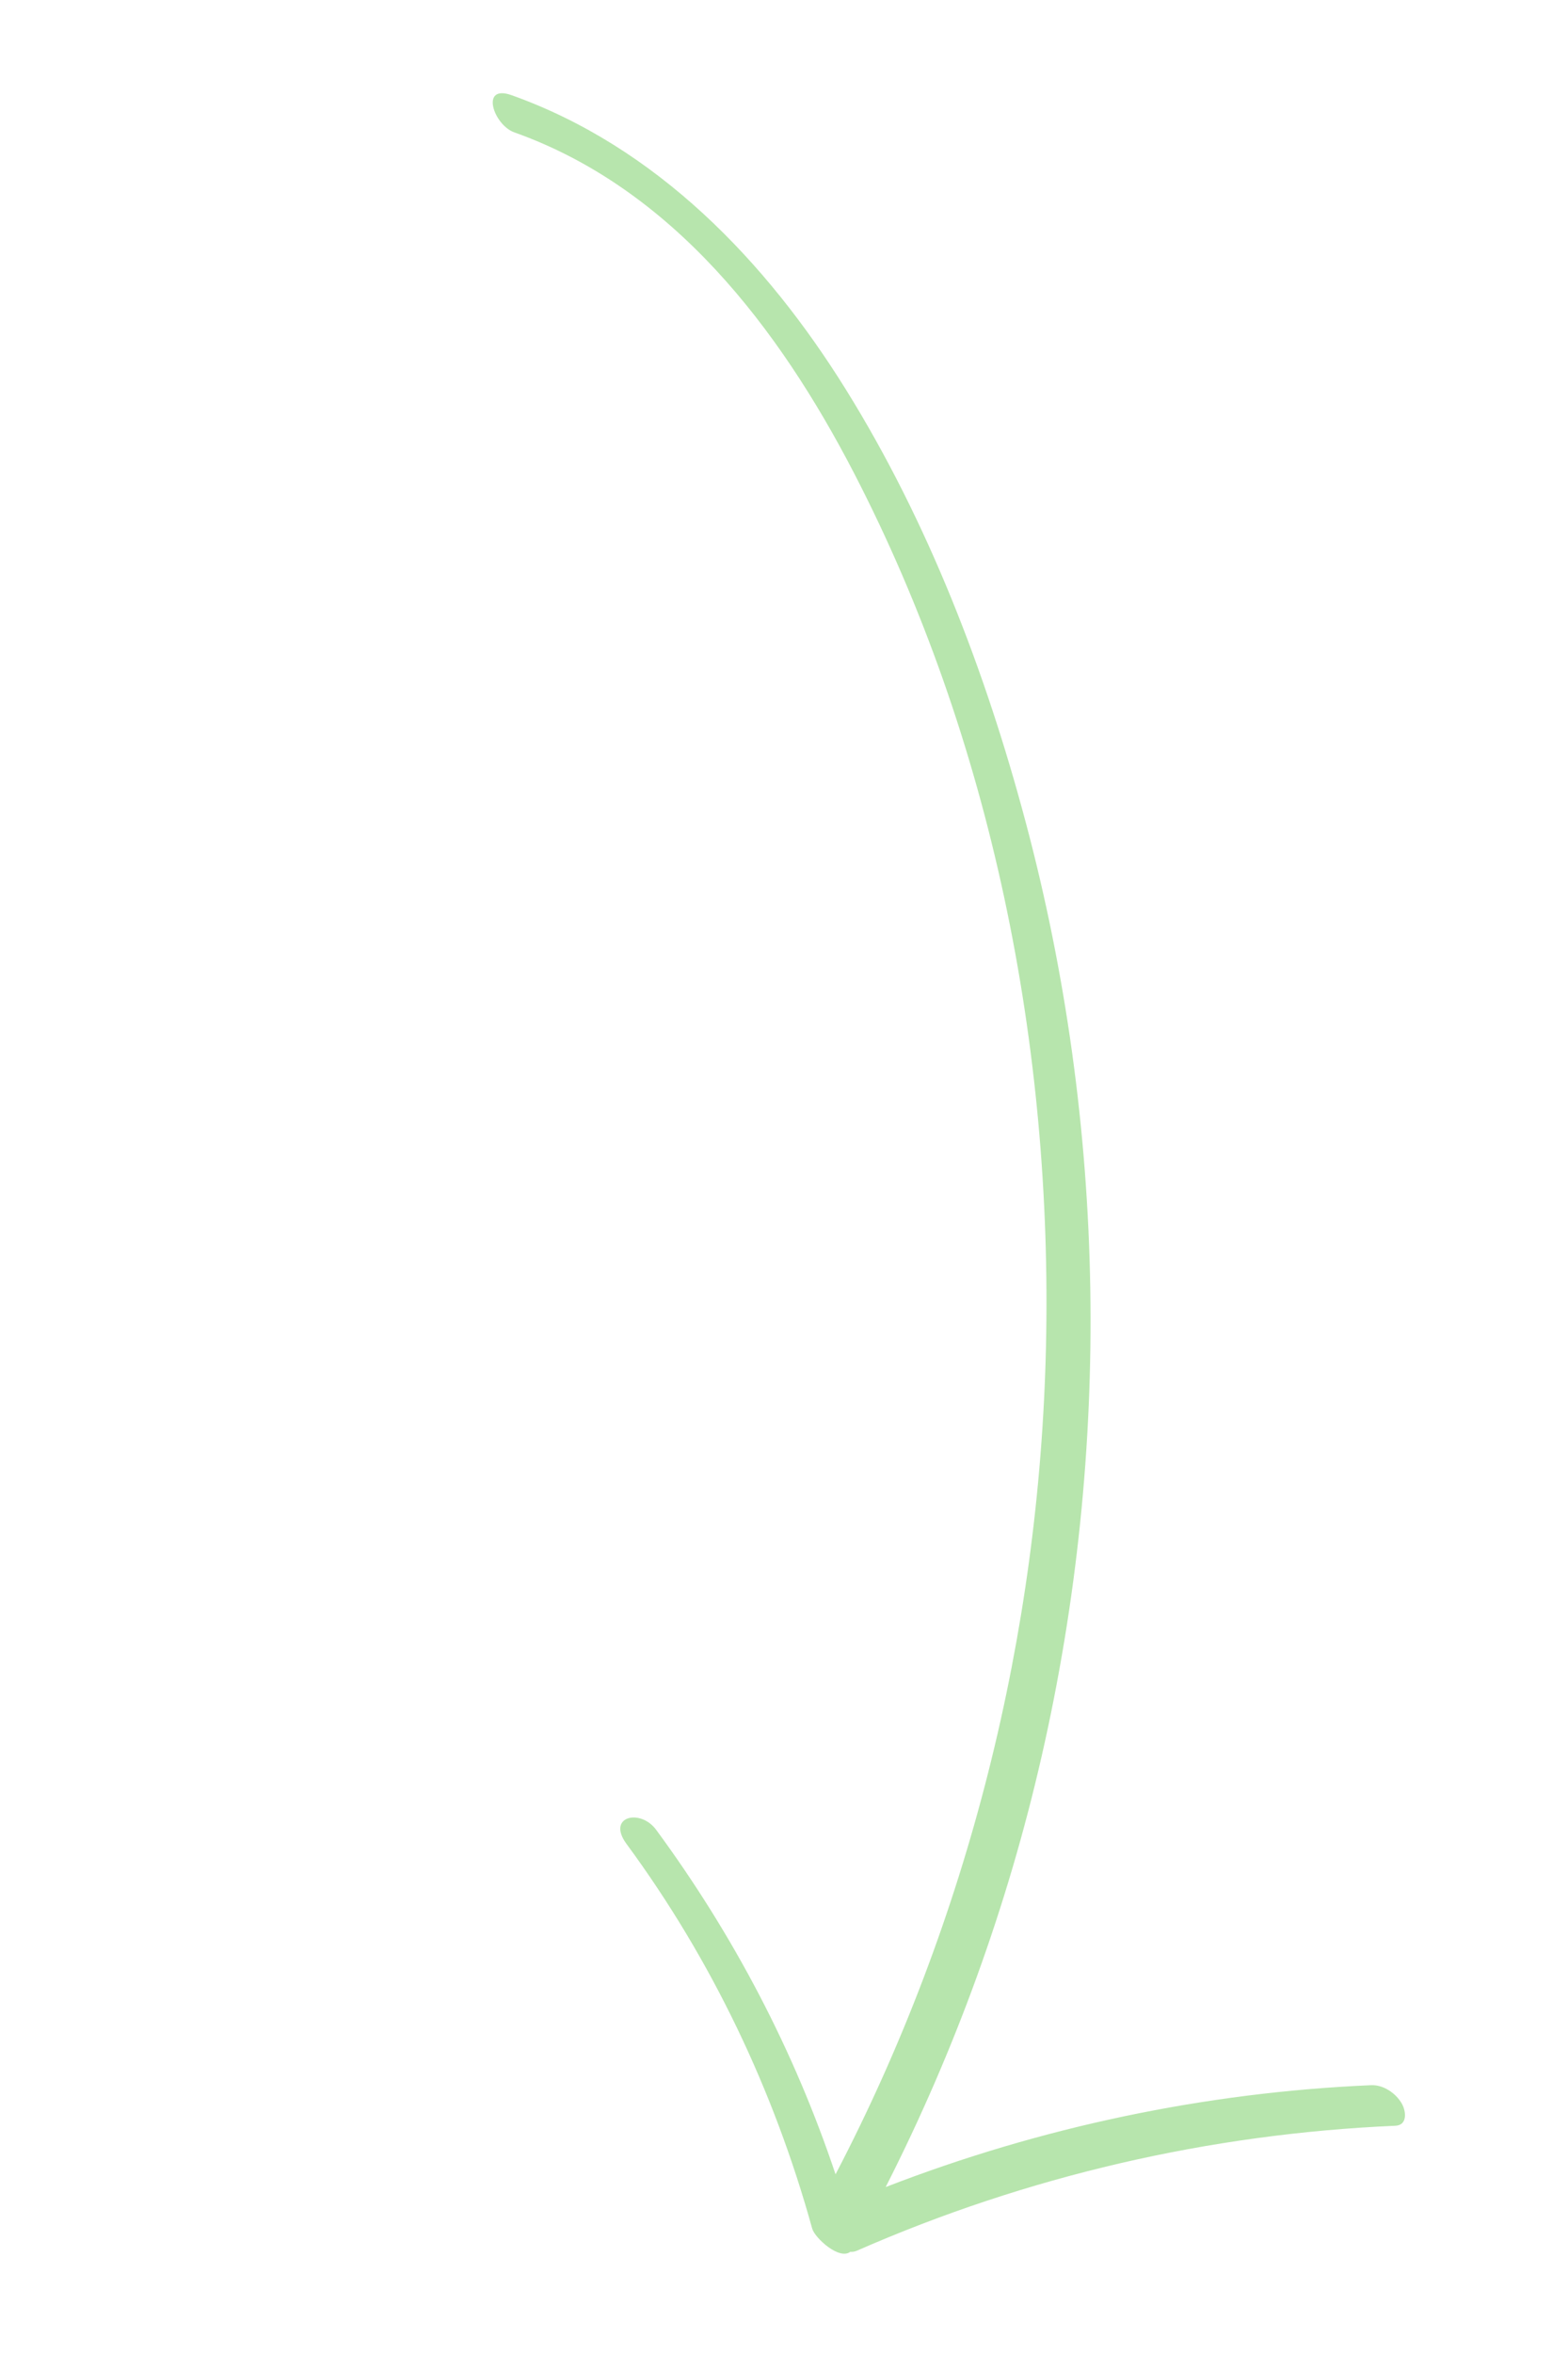 <svg xmlns="http://www.w3.org/2000/svg" xmlns:xlink="http://www.w3.org/1999/xlink" width="300" zoomAndPan="magnify" viewBox="0 0 224.88 337.5" height="450" preserveAspectRatio="xMidYMid meet" version="1.0"><defs><clipPath id="e02b730280"><path d="M 70 13 L 202 13 L 202 324 L 70 324 Z M 70 13 " clip-rule="nonzero"/></clipPath><clipPath id="06115298d4"><path d="M 4.574 35.16 L 105.863 -1.852 L 216.129 299.91 L 114.84 336.922 Z M 4.574 35.16 " clip-rule="nonzero"/></clipPath><clipPath id="5ddc314221"><path d="M 105.547 -1.734 L 4.258 35.277 L 114.52 337.035 L 215.809 300.027 Z M 105.547 -1.734 " clip-rule="nonzero"/></clipPath></defs><g clip-path="url(#e02b730280)"><g clip-path="url(#06115298d4)"><g clip-path="url(#5ddc314221)"><path fill="#b7e5ad" d="M 94.094 262.453 C 105.195 277.543 113.914 294.156 119.836 311.871 C 138.898 275.367 149.102 234.34 150.031 193.195 C 151.008 150.285 142.289 106.121 122.484 67.852 C 111.746 47.109 96.492 27.082 73.746 18.988 C 70.758 17.926 68.781 12.027 73.344 13.652 C 94.141 21.055 109.883 37.469 121.324 55.875 C 133.117 74.848 141.348 96.281 147.09 117.809 C 158.742 161.461 159.465 207.895 149.406 251.93 C 144.512 273.367 136.98 294.121 127.031 313.699 C 149.273 305.082 172.832 300.121 196.695 299.086 C 198.445 299.012 200.234 300.23 201.09 301.723 C 201.711 302.809 201.945 304.828 200.16 304.906 C 173.492 306.059 147.332 312.113 122.887 322.832 C 122.598 322.961 122.277 323.008 121.949 322.988 C 120.359 324.211 116.859 320.984 116.488 319.664 C 110.996 299.816 102.051 281.066 89.836 264.473 C 86.945 260.543 91.805 259.348 94.094 262.453 Z M 94.094 262.453 " fill-opacity="1" fill-rule="nonzero"/></g></g></g></svg>
